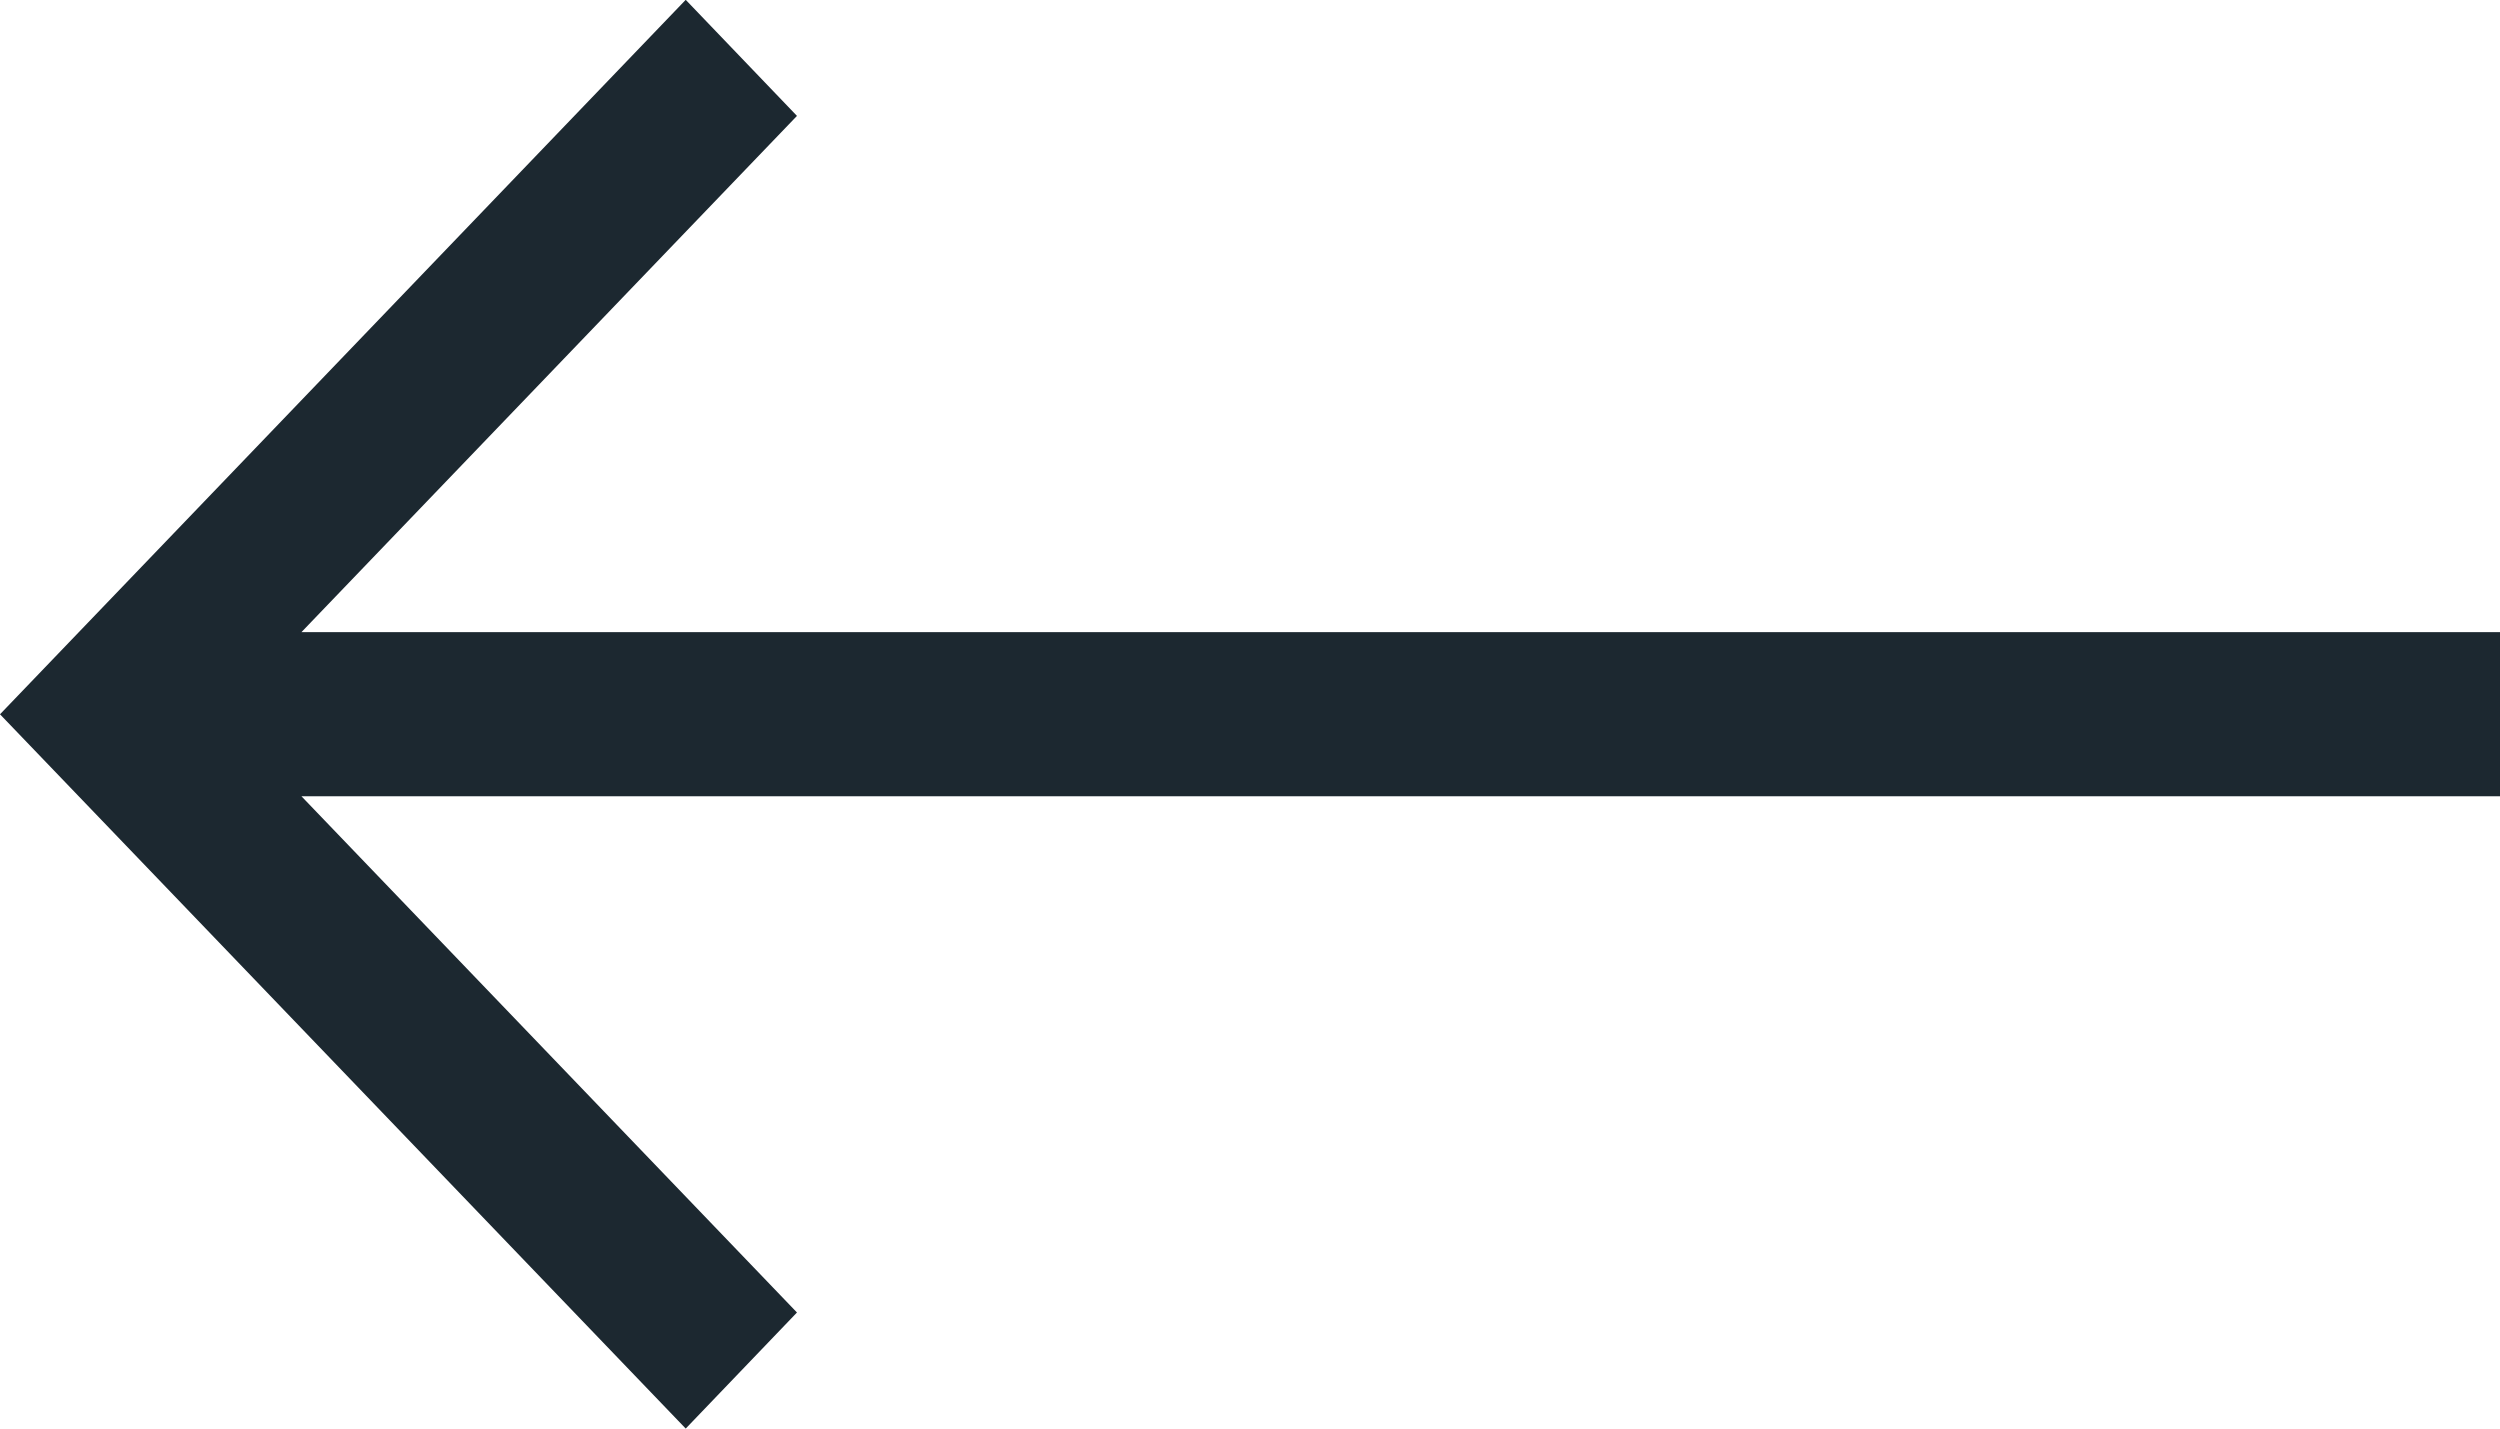<svg xmlns="http://www.w3.org/2000/svg" xmlns:xlink="http://www.w3.org/1999/xlink" preserveAspectRatio="xMidYMid" width="14" height="8" viewBox="0 0 14 8">
  <defs>
    <style>
      .cls-1 {
        fill: #1c2830;
        fill-rule: evenodd;
      }
    </style>
  </defs>
  <path d="M3.840,-0.001 L4.463,0.649 L1.688,3.540 L14.000,3.540 L14.000,4.459 L1.688,4.459 L4.463,7.350 L3.840,8.000 L-0.000,4.000 L3.840,-0.001 Z" class="cls-1"/>
</svg>
